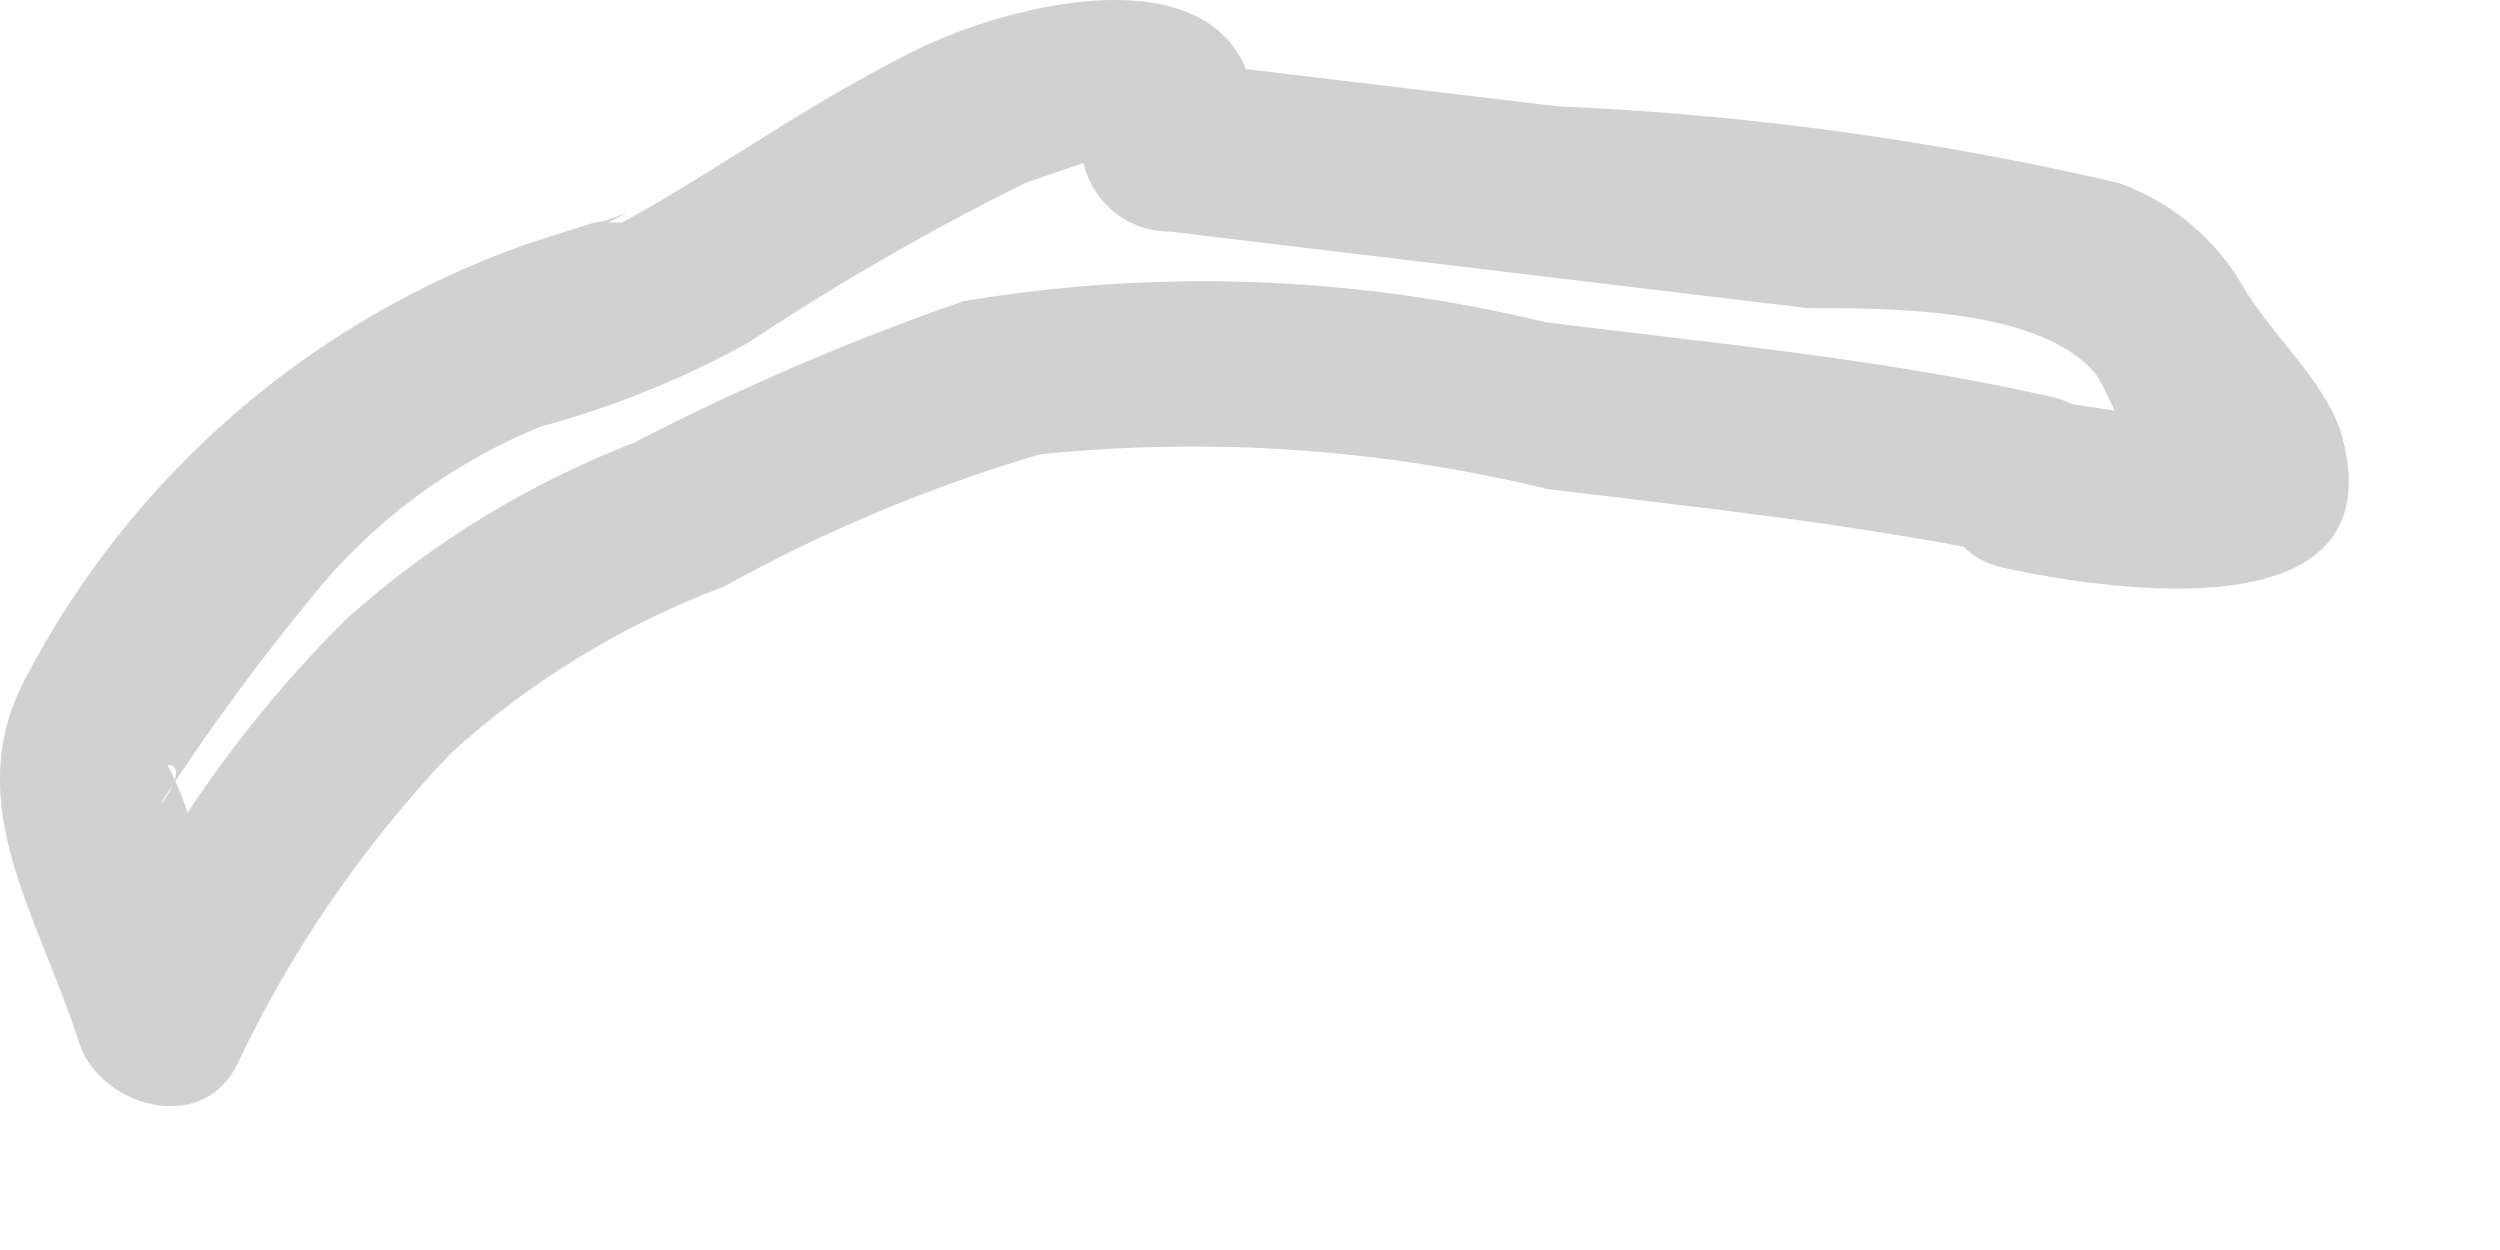 <?xml version="1.0" encoding="utf-8"?>
<svg xmlns="http://www.w3.org/2000/svg" fill="none" height="100%" overflow="visible" preserveAspectRatio="none" style="display: block;" viewBox="0 0 8 4" width="100%">
<path d="M6.556 1.268C6.029 1.149 5.479 1.098 4.945 1.031C4.335 0.883 3.701 0.86 3.082 0.964C2.72 1.09 2.368 1.241 2.028 1.417C1.69 1.548 1.378 1.739 1.108 1.981C0.77 2.317 0.495 2.712 0.299 3.146L0.803 3.213L0.625 2.693C0.607 2.608 0.577 2.526 0.536 2.448C0.625 2.448 0.462 2.649 0.536 2.538C0.676 2.324 0.827 2.119 0.989 1.921C1.184 1.675 1.44 1.483 1.731 1.365C1.961 1.303 2.183 1.213 2.392 1.098C2.678 0.908 2.975 0.737 3.282 0.585L3.498 0.511C3.498 0.511 3.498 0.459 3.461 0.467C3.461 0.378 3.423 0.474 3.461 0.467C3.462 0.54 3.493 0.61 3.546 0.661C3.598 0.713 3.669 0.741 3.743 0.741L5.784 0.986C6.058 0.986 6.526 0.986 6.704 1.194C6.756 1.261 6.845 1.543 6.942 1.543C7.105 1.38 7.127 1.305 7.008 1.328H6.86L6.563 1.283C6.214 1.201 6.066 1.743 6.415 1.818C6.764 1.892 7.654 2.025 7.498 1.409C7.454 1.231 7.276 1.083 7.179 0.919C7.09 0.763 6.948 0.645 6.778 0.585C6.189 0.448 5.587 0.366 4.982 0.34L3.743 0.192L4.017 0.474C4.077 -0.194 3.275 -0.016 2.911 0.17C2.548 0.355 2.303 0.541 1.991 0.712H1.946C2.08 0.645 1.946 0.712 1.902 0.712L1.694 0.778C0.995 1.022 0.416 1.524 0.076 2.181C-0.125 2.575 0.12 2.923 0.254 3.339C0.321 3.54 0.647 3.636 0.759 3.406C0.932 3.04 1.163 2.705 1.442 2.411C1.697 2.179 1.994 1.998 2.317 1.877C2.637 1.699 2.976 1.558 3.327 1.454C3.871 1.398 4.421 1.436 4.952 1.565C5.442 1.625 5.94 1.676 6.437 1.78C6.756 1.877 6.912 1.342 6.556 1.268Z" fill="#D1D1D1" id="Vector"/>
</svg>